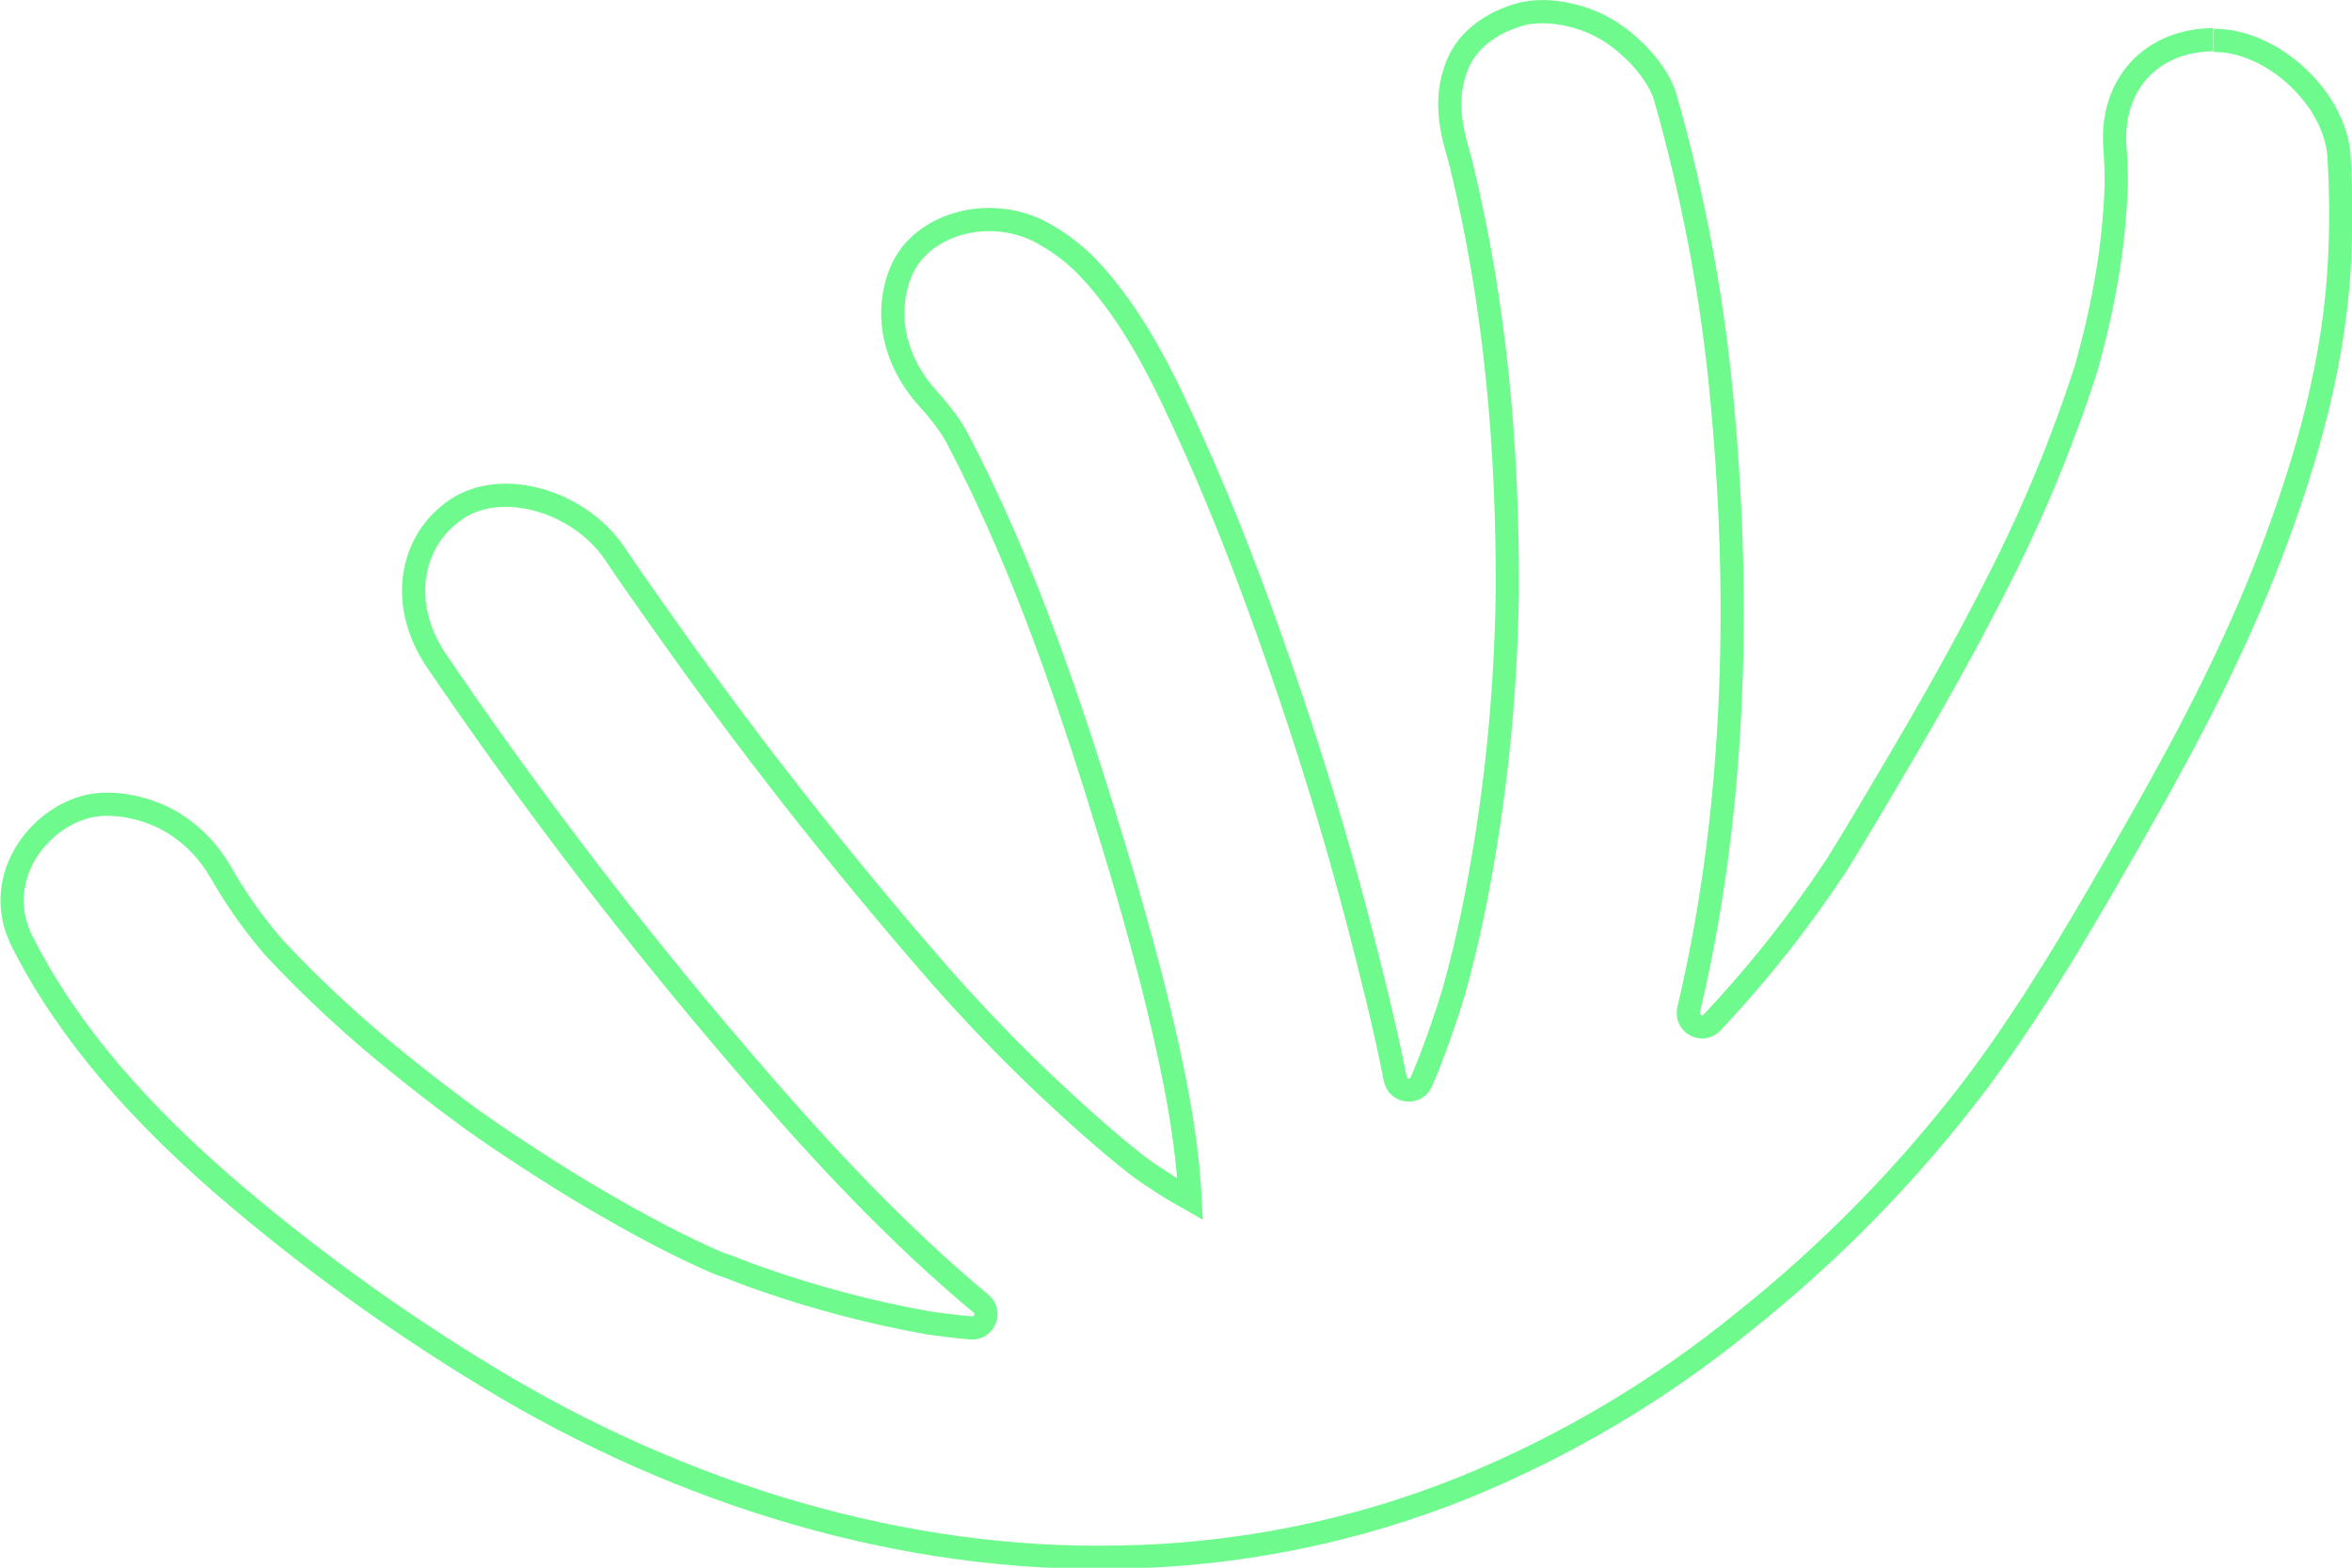 <?xml version="1.0" encoding="UTF-8"?>
<svg id="Calque_2" data-name="Calque 2" xmlns="http://www.w3.org/2000/svg" viewBox="0 0 101.38 67.59">
  <defs>
    <style>
      .cls-1 {
        fill: none;
        stroke: #6ffa8d;
        stroke-miterlimit: 4;
        stroke-width: 1px;
      }
    </style>
  </defs>
  <g id="Calque_1-2" data-name="Calque 1">
    <g id="Groupe_94" data-name="Groupe 94">
      <path id="Tracé_366" data-name="Tracé 366" class="cls-1" d="M95.4,1.71c-2.7.03-4.43,1.95-4.24,4.63.04.54.06,1.08.06,1.61-.05,1.44-.2,2.88-.46,4.3-.12.7-.27,1.38-.43,2.06-.09.38-.19.76-.29,1.14-.03.12-.07.24-.1.36-.01.04-.02.07-.03.11-1.01,3.12-2.26,6.15-3.75,9.07-1.4,2.79-2.93,5.49-4.51,8.16-.79,1.34-1.58,2.69-2.41,4.02-.05.08-.1.17-.16.25-.2.29-.39.58-.59.87-.53.76-1.07,1.5-1.64,2.23-.96,1.23-1.98,2.42-3.05,3.56-.42.45-1.15.05-1.01-.54v-.02c1.96-8.26,2.27-17.25,1.45-26.09-.4-4.48-1.23-8.91-2.46-13.23-.33-1.15-1.58-2.4-2.61-2.98-1.1-.62-2.61-.91-3.71-.58-1.14.34-2.19,1.04-2.64,2.15-.47,1.17-.4,2.3-.02,3.63.06.22.12.44.18.66,1.5,6.13,2.02,12.37,1.99,18.44-.06,4.65-.55,9.28-1.48,13.83-.24,1.14-.51,2.27-.82,3.38l-.03.09c-.07.22-.13.43-.2.65-.18.54-.36,1.08-.56,1.62-.19.52-.39,1.03-.61,1.54-.23.54-1.02.46-1.13-.12-.45-2.28-1.02-4.55-1.61-6.81-.96-3.68-2.08-7.33-3.34-10.96-1.12-3.23-2.33-6.45-3.75-9.6-1.21-2.68-2.51-5.49-4.63-7.69-.49-.49-1.04-.92-1.64-1.27-2.29-1.43-5.47-.62-6.35,1.57-.73,1.83-.24,3.86,1.15,5.4.45.5.88,1.02,1.22,1.61.02.04.04.07.06.11,2.95,5.61,4.96,11.7,6.75,17.58.58,1.89,1.11,3.79,1.61,5.7.79,3.14,1.53,6.39,1.69,9.54-.12-.07-.25-.13-.37-.2-.47-.27-.92-.56-1.37-.86-.2-.14-.44-.31-.58-.42-.32-.25-.63-.5-.94-.76-2.7-2.29-5.23-4.78-7.56-7.44-4.33-4.97-8.4-10.16-12.18-15.55-.61-.86-1.22-1.73-1.81-2.61-1.51-2.23-4.83-3.23-6.81-1.9-2.04,1.37-2.49,4.14-.87,6.53,3.73,5.49,7.74,10.79,12.01,15.86,2.95,3.5,6.02,6.97,9.41,10.07.67.61,1.35,1.21,2.05,1.79.45.37.15,1.1-.43,1.05s-1.19-.13-1.79-.21c-2.49-.44-4.94-1.09-7.33-1.93-.49-.17-.97-.36-1.46-.55-.13-.03-.25-.08-.37-.13-.05-.02-.1-.04-.14-.06-.09-.04-.18-.08-.27-.11l.16.06c-.12-.05-.24-.11-.36-.16-.85-.39-1.7-.82-2.53-1.27-1.91-1.03-3.78-2.17-5.6-3.38-.47-.31-.95-.63-1.41-.96-.22-.15-.44-.3-.65-.46-.04-.03-.07-.05-.09-.07-.97-.71-1.92-1.45-2.86-2.21-1.9-1.53-3.69-3.19-5.35-4.97-.9-1.04-1.69-2.17-2.36-3.37l.1.19c-.52-.95-1.29-1.73-2.22-2.27-1.1-.62-2.62-.91-3.71-.58-2.18.65-3.94,3.25-2.65,5.79,2.04,4.03,5.15,7.42,8.61,10.44,3.57,3.09,7.4,5.86,11.44,8.31,8.45,5.15,18.02,7.98,27.22,7.78,5.12-.08,10.18-1.1,14.93-3.02,4.32-1.77,8.36-4.16,11.98-7.11,3.8-3.02,7.2-6.51,10.12-10.38,2.64-3.55,4.87-7.46,7.07-11.33,2.07-3.64,4.01-7.38,5.53-11.34,1.57-4.11,2.84-8.51,3-13.12.06-1.37.04-2.74-.04-4.11-.18-2.51-2.9-5-5.4-4.98M49.77,50.76c.18.12.14.09,0,0"/>
    </g>
  </g>
</svg>